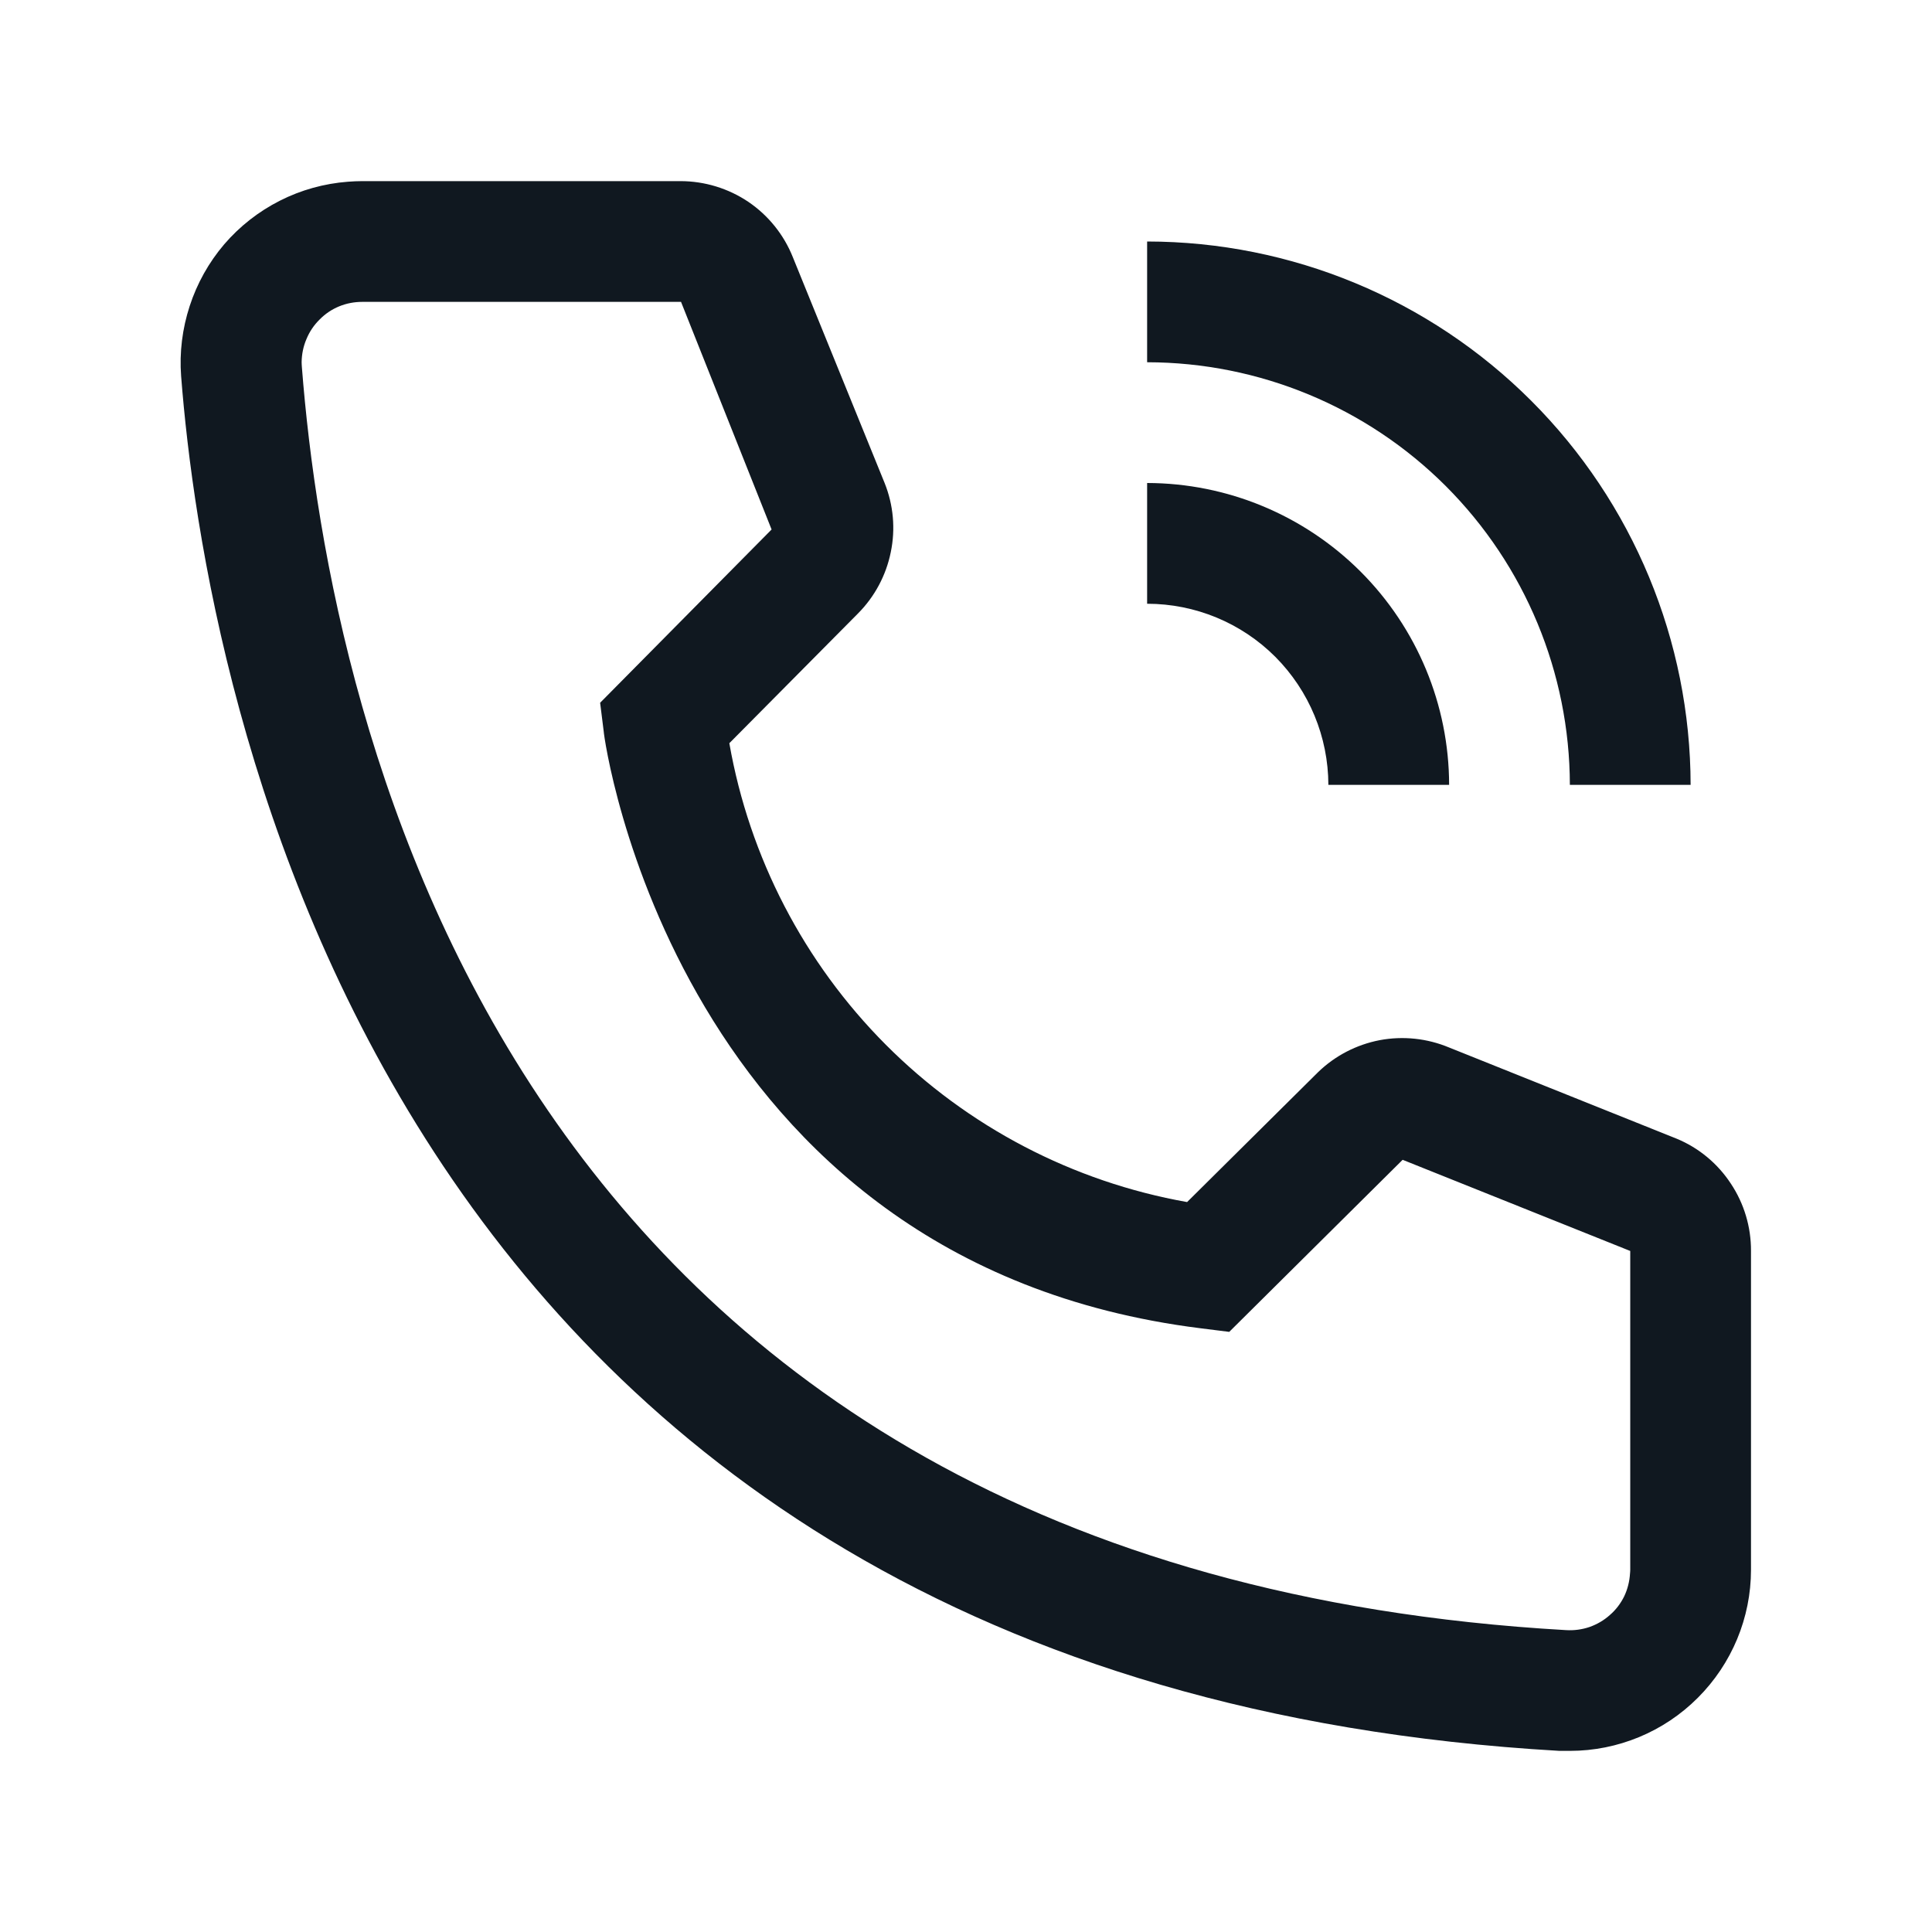 <svg width="16" height="16" viewBox="0 0 16 16" fill="none" xmlns="http://www.w3.org/2000/svg">
<path fill-rule="evenodd" clip-rule="evenodd" d="M5.635 1.5C5.835 1.5 6.032 1.56 6.198 1.672C6.363 1.784 6.492 1.944 6.566 2.13L7.326 4C7.399 4.182 7.417 4.381 7.377 4.573C7.338 4.765 7.244 4.941 7.106 5.08L6.04 6.155C6.206 7.101 6.659 7.973 7.336 8.652C8.014 9.332 8.885 9.787 9.831 9.955L10.915 8.88C11.056 8.743 11.234 8.651 11.427 8.614C11.62 8.578 11.819 8.599 12.001 8.675L13.885 9.43C14.069 9.506 14.225 9.636 14.334 9.802C14.444 9.967 14.502 10.162 14.501 10.36V13C14.501 13.398 14.342 13.779 14.061 14.06C13.78 14.342 13.398 14.5 13.001 14.5H12.915C3.091 13.935 1.696 5.645 1.5 3.115C1.485 2.919 1.51 2.721 1.571 2.534C1.632 2.347 1.729 2.173 1.857 2.023C1.985 1.874 2.142 1.751 2.318 1.662C2.493 1.573 2.685 1.52 2.881 1.505C2.921 1.502 2.961 1.5 3 1.5H5.635ZM3 2.5C2.935 2.5 2.87 2.512 2.809 2.537C2.748 2.562 2.693 2.599 2.647 2.646C2.6 2.692 2.563 2.747 2.538 2.808C2.512 2.868 2.499 2.933 2.498 2.998C2.498 3.012 2.499 3.026 2.5 3.04C2.73 6 4.206 13 12.97 13.5C13.036 13.504 13.102 13.495 13.164 13.474C13.226 13.452 13.283 13.419 13.332 13.375C13.382 13.332 13.422 13.279 13.451 13.22C13.479 13.161 13.495 13.097 13.499 13.031C13.5 13.021 13.501 13.01 13.501 13V10.36L11.616 9.605L10.18 11.03L9.941 11C5.591 10.455 5 6.105 5 6.06L4.97 5.82L6.39 4.385L5.64 2.5H3Z" fill="#101820"/>
<path d="M9.5 4C10.163 4.001 10.798 4.265 11.267 4.733C11.736 5.202 12 5.837 12.001 6.5H11.001C11 6.102 10.842 5.721 10.561 5.439C10.28 5.158 9.898 5 9.5 5V4Z" fill="#101820"/>
<path d="M9.5 2C10.694 2.001 11.838 2.476 12.681 3.319C13.525 4.163 13.999 5.307 14.001 6.5H13.001C12.999 5.572 12.63 4.683 11.974 4.026C11.318 3.37 10.428 3.001 9.5 3V2Z" fill="#101820"/>
</svg>
